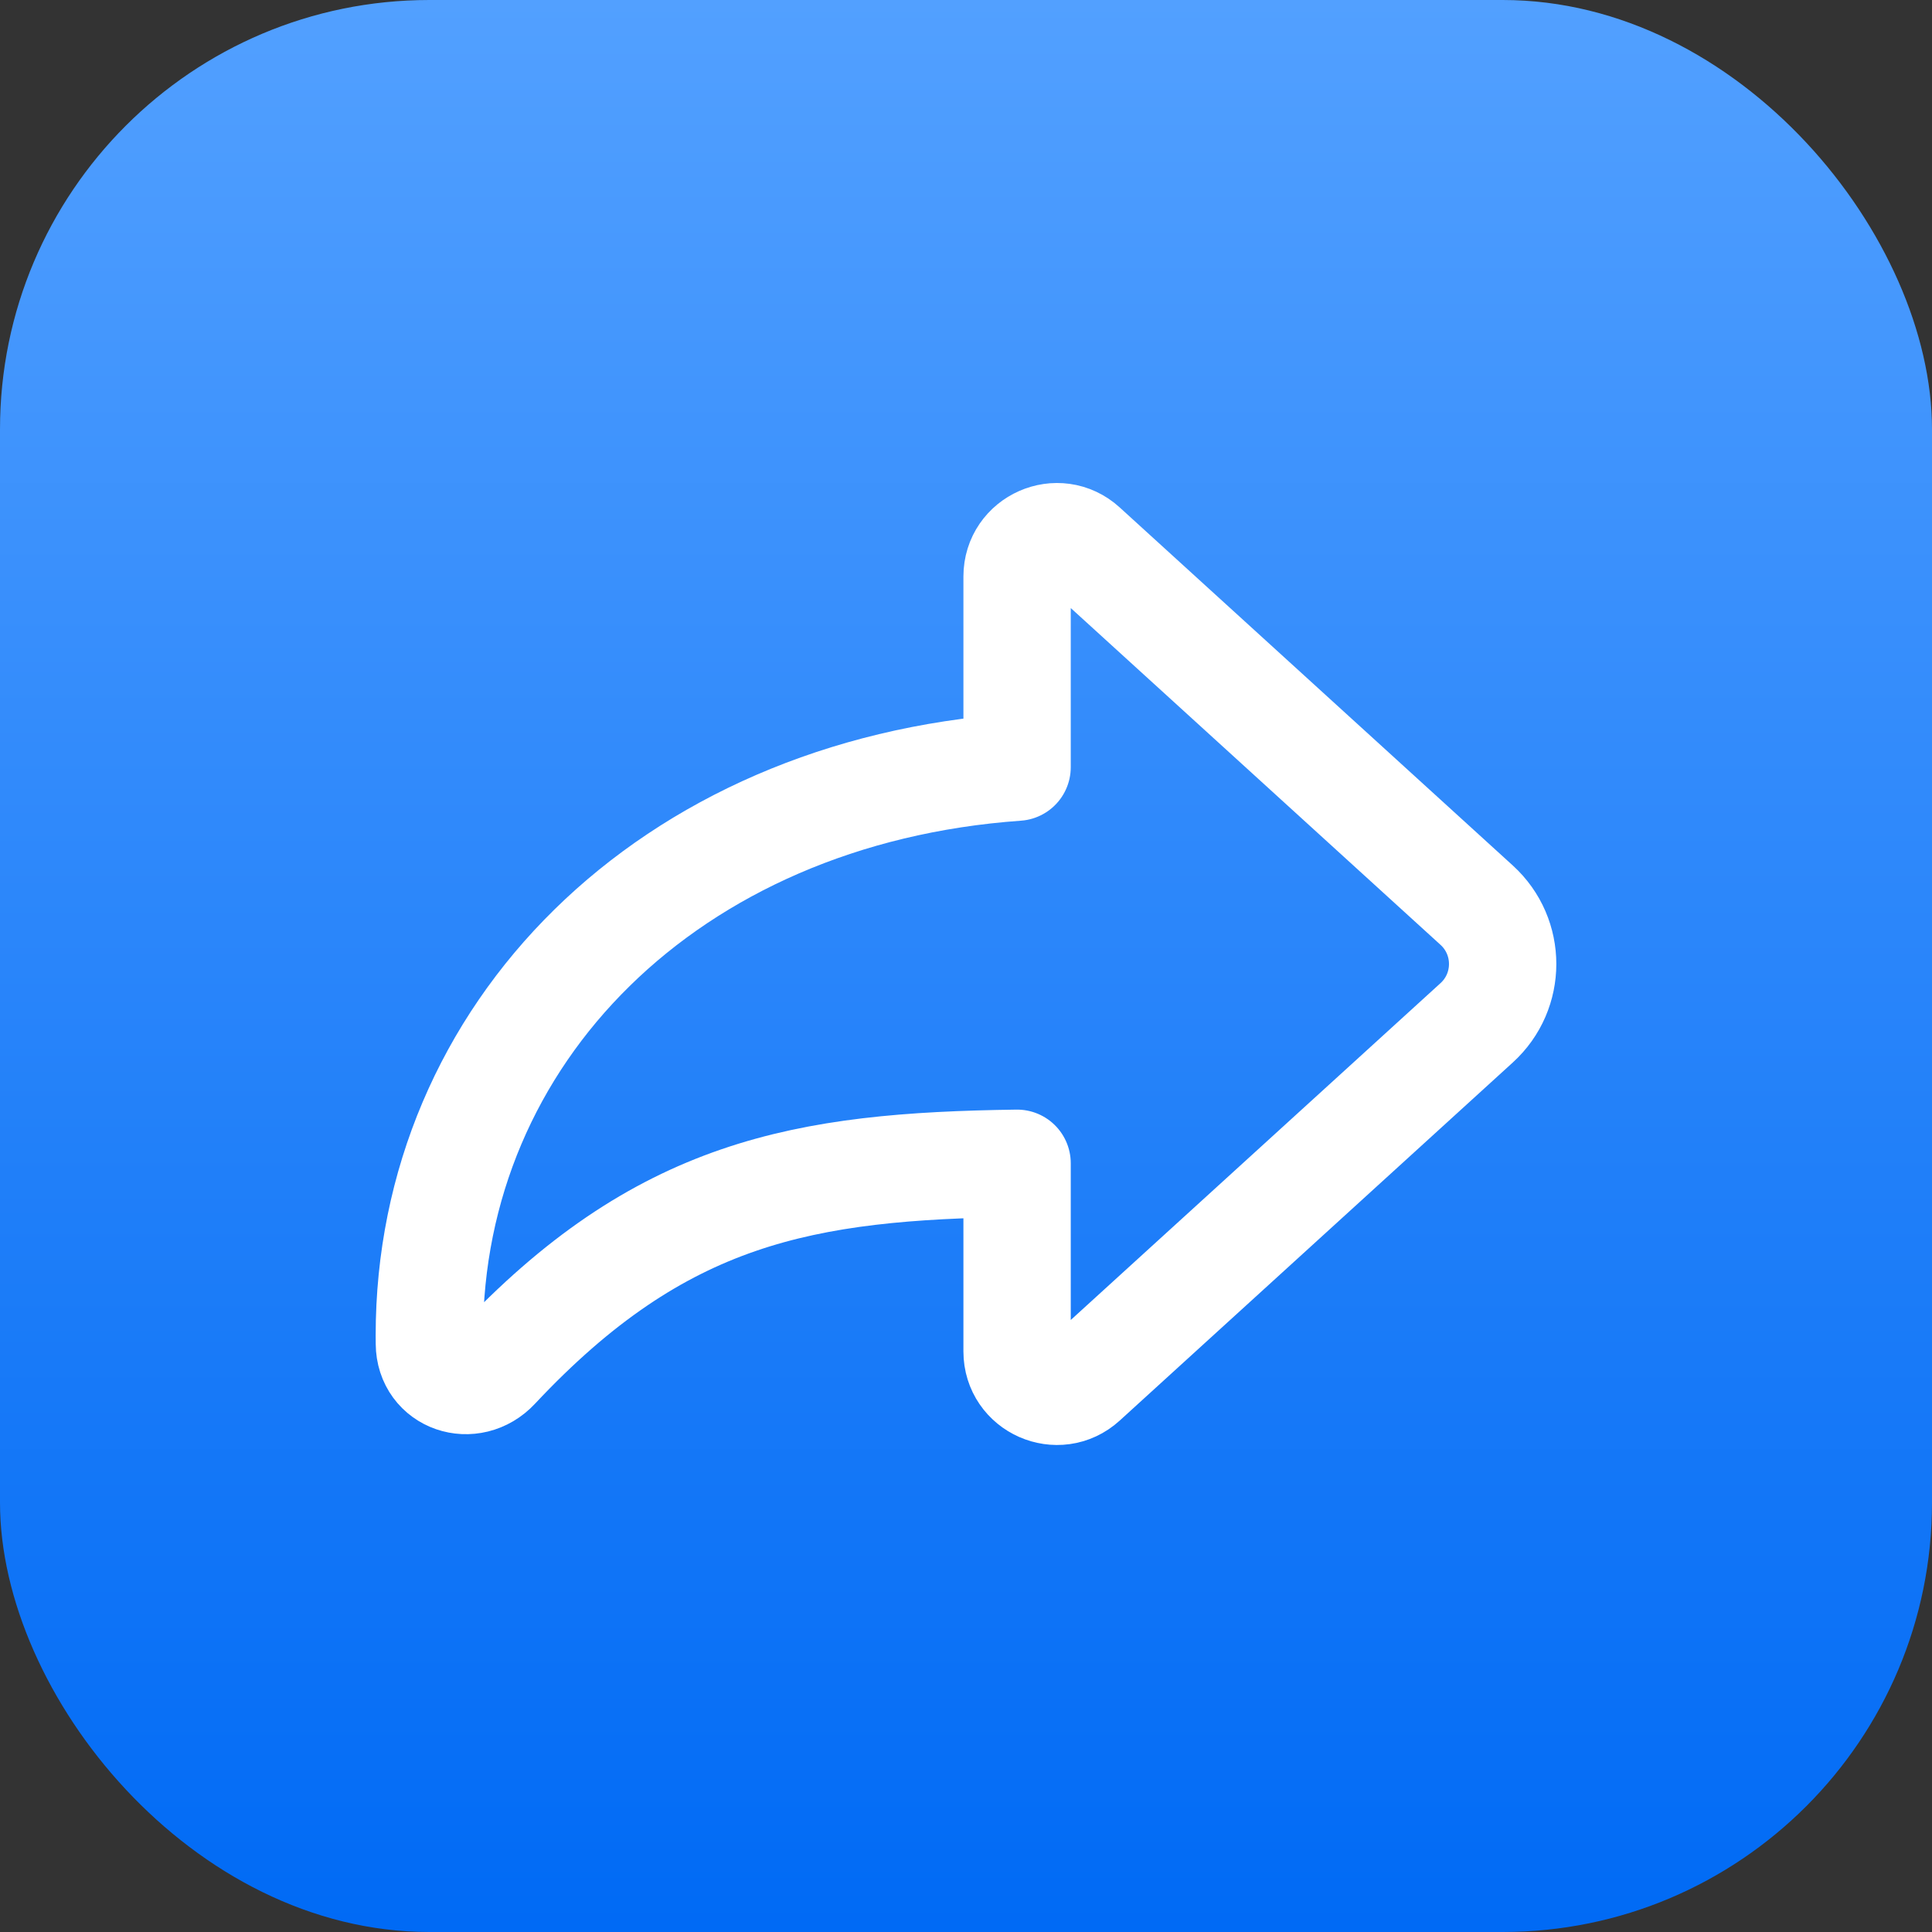 <svg width="36" height="36" viewBox="0 0 36 36" fill="none" xmlns="http://www.w3.org/2000/svg">
<rect x="0" y="0" width="36" height="36" fill="#333333" stroke="none"/>
<rect width="36" height="36" rx="8" fill="url(#paint0_linear_7062_214321)"/>
<path fill-rule="evenodd" clip-rule="evenodd" d="M27.516 16.867L20.191 10.195C19.716 9.761 18.952 10.099 18.952 10.742V14.295C12.435 14.758 8 19.277 8 24.883C8 24.921 8 24.973 8.001 25.035C8.005 25.7 8.785 25.959 9.239 25.473C12.313 22.192 14.978 21.73 18.952 21.676V25.183C18.952 25.826 19.716 26.164 20.191 25.731L27.516 19.058C28.161 18.47 28.161 17.455 27.516 16.867Z" stroke="white" stroke-width="2" stroke-linejoin="round"/>
<defs>
<linearGradient id="paint0_linear_7062_214321" x1="18" y1="36" x2="18" y2="0" gradientUnits="userSpaceOnUse">
<stop stop-color="#006AF5"/>
<stop offset="1" stop-color="#52A0FF"/>
</linearGradient>
</defs>
</svg>
